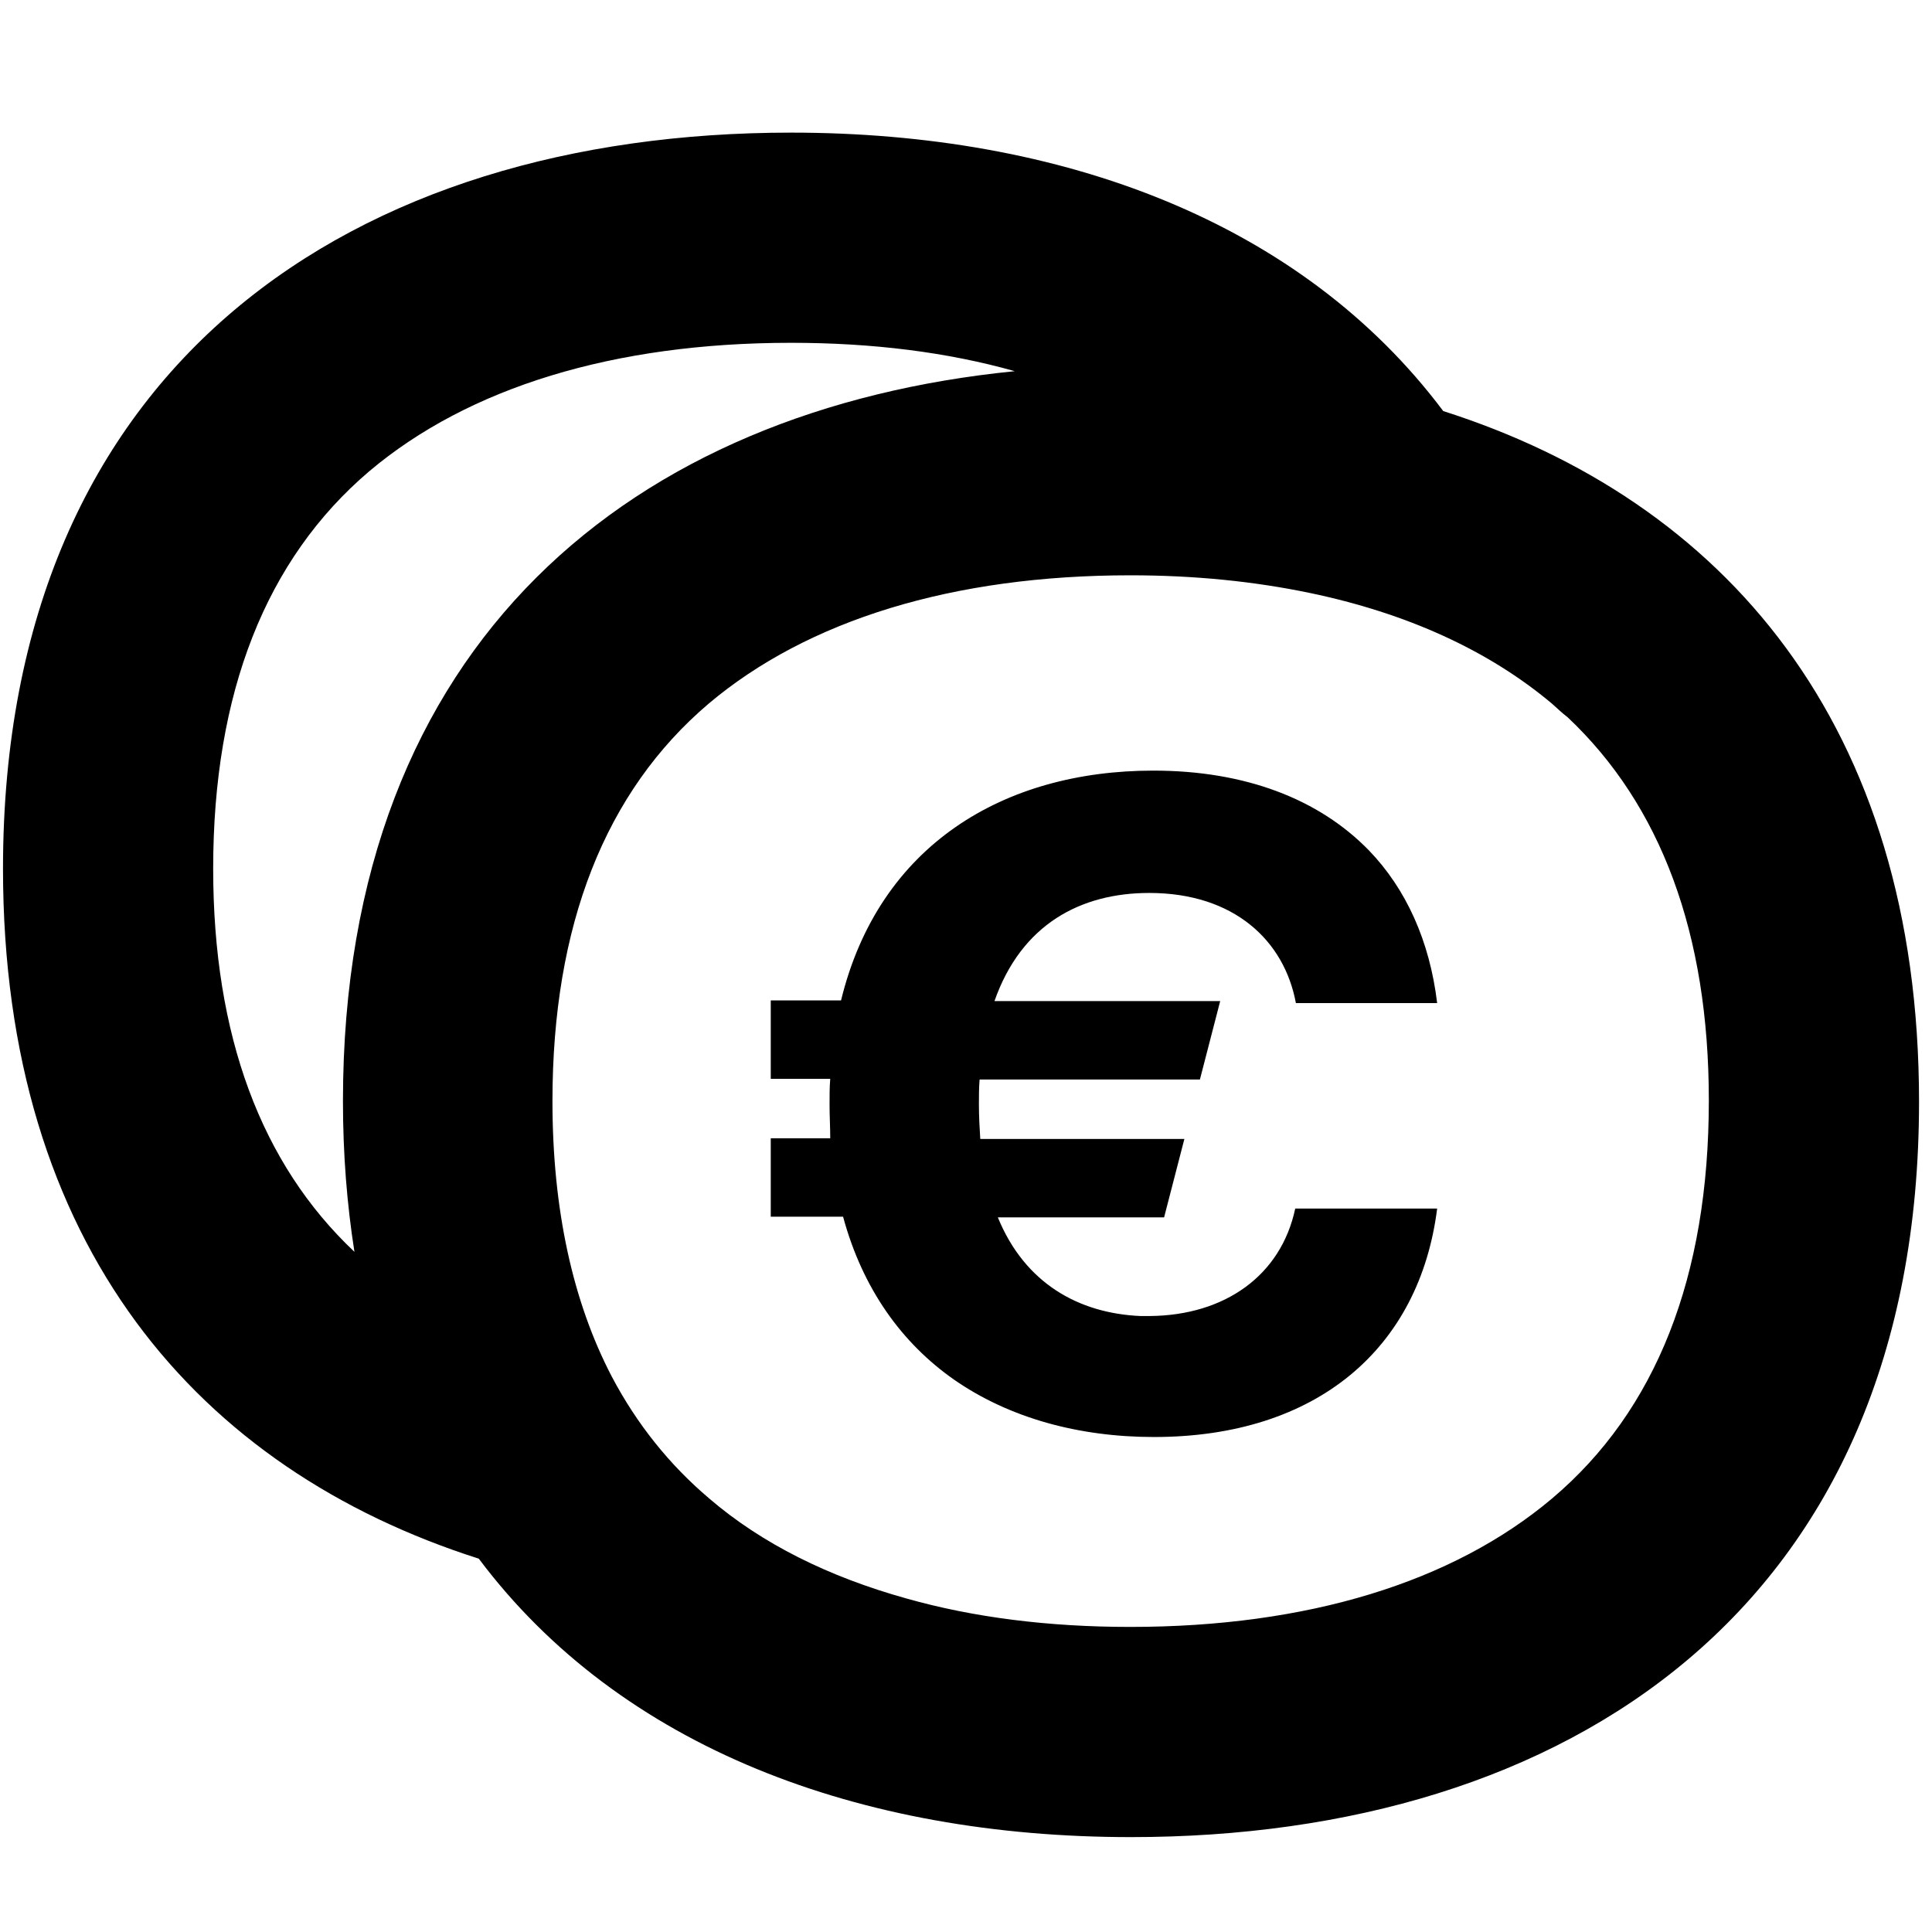 <?xml version="1.0" encoding="UTF-8" standalone="no"?>
<svg xmlns="http://www.w3.org/2000/svg" fill="none" height="121" viewBox="0 0 121 121" width="121">
<g clip-path="url(#clip0_7962_407)">
<path d="M90.389 25.745C81.5 13.893 66.516 8.306 49.542 8.306C22.283 8.306 0.188 22.655 0.188 54.401C0.188 78.062 12.463 92.031 29.986 97.618C38.875 109.47 53.859 115.057 70.833 115.057C98.092 115.057 120.188 100.708 120.188 69.004C120.188 45.3 107.912 31.332 90.389 25.745ZM21.479 68.962C21.479 72.306 21.733 75.438 22.198 78.401C16.357 72.898 13.351 64.856 13.351 54.401C13.351 43.396 16.653 35.015 23.129 29.512C29.352 24.263 38.452 21.47 49.542 21.47C54.664 21.47 59.362 22.062 63.553 23.247C39.764 25.618 21.479 40.094 21.479 68.962ZM97.203 93.851C90.981 99.099 81.881 101.893 70.791 101.893C65.669 101.893 60.971 101.3 56.78 100.115C51.912 98.761 47.722 96.687 44.42 93.851C41.923 91.734 39.891 89.195 38.325 86.232C35.87 81.533 34.6 75.734 34.6 68.962C34.6 57.956 37.902 49.575 44.378 44.073C50.6 38.824 59.701 36.031 70.791 36.031C74.812 36.031 78.537 36.411 82.008 37.131C88.103 38.401 93.225 40.729 97.203 44.073C97.542 44.369 97.838 44.666 98.177 44.919C104.018 50.422 107.023 58.464 107.023 68.919C107.023 79.967 103.722 88.348 97.203 93.851ZM81.119 75.692H90.008C88.907 84.412 82.516 89.999 72.272 89.999C67.574 89.999 63.214 88.814 59.743 86.401C56.484 84.115 54.029 80.729 52.801 76.2H48.272V71.29H51.997C51.997 70.612 51.955 69.893 51.955 69.173C51.955 68.581 51.955 68.073 51.997 67.565H48.272V62.655H52.674C55.045 52.919 62.875 48.263 72.23 48.263C77.986 48.263 82.6 50.041 85.733 53.258C88.061 55.671 89.542 58.93 90.008 62.824H81.161C80.442 58.93 77.309 55.925 71.976 55.925C67.701 55.925 63.976 57.872 62.283 62.697H76.42L75.15 67.607H61.352C61.309 68.115 61.309 68.665 61.309 69.173C61.309 69.935 61.352 70.655 61.394 71.332H74.177L72.907 76.242H62.494C64.188 80.39 67.574 82.253 71.426 82.422C71.637 82.422 71.806 82.422 72.018 82.422C76.717 82.38 80.23 79.882 81.119 75.692Z" fill="black"/>
</g>
<defs>
<clipPath id="clip0_7962_407">
<rect fill="white" height="120" transform="translate(0.188 0.179)" width="120"/>
</clipPath>
</defs>
</svg>
